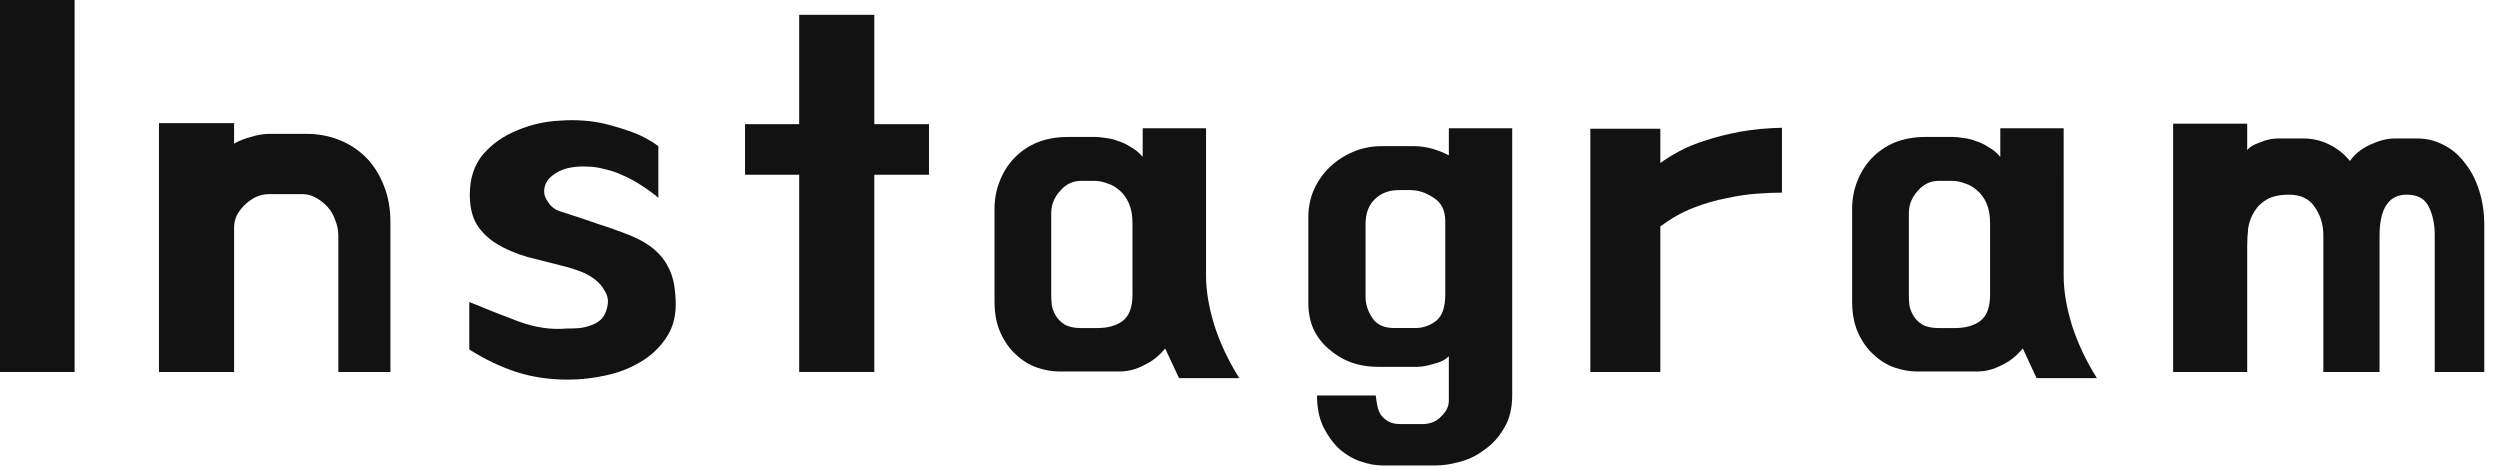 <svg fill="none" height="26" viewBox="0 0 137 26" width="137" xmlns="http://www.w3.org/2000/svg"><g fill="#121212"><path d="m133.423 20.384v-7.504c0-.579-.103-1.083-.308-1.512-.205-.448-.588-.681-1.148-.7-1.045-.037-1.568.719-1.568 2.268v7.448h-3.08v-7.504c0-.579-.159-1.092-.476-1.54-.299-.448-.765-.672-1.4-.672-.504 0-.905.084-1.204.252s-.532.392-.7.672c-.168.261-.28.56-.336.896-.037.336-.056.672-.056 1.008v6.888h-4.06v-13.608h4.06v1.456c.093-.149.317-.289.672-.42.355-.149.691-.224 1.008-.224h1.4c.504 0 .98.112 1.428.336s.821.523 1.12.896c.261-.373.635-.672 1.12-.896s.924-.336 1.316-.336h1.26c.523 0 1.008.121 1.456.364.448.224.831.551 1.148.98.336.411.597.915.784 1.512.187.579.28 1.213.28 1.904v8.036z"/><path d="m113.089 15.12c0 .803.149 1.699.448 2.688.317.989.775 1.96 1.372 2.912h-3.304l-.756-1.624c-.336.411-.728.719-1.176.924-.429.224-.868.336-1.316.336h-3.332c-.392 0-.803-.075-1.232-.224-.411-.149-.784-.383-1.12-.7-.336-.299-.616-.691-.84-1.176-.224-.485-.336-1.064-.336-1.736v-5.068c0-.541.093-1.045.28-1.512.187-.485.448-.905.784-1.26.355-.373.775-.663 1.26-.868.504-.205 1.073-.308 1.708-.308h1.512c.131 0 .308.019.532.056.224.019.457.075.7.168.243.075.476.187.7.336.243.131.457.308.644.532v-1.568h3.472zm-4.032-2.884c0-.429-.065-.793-.196-1.092-.131-.299-.299-.532-.504-.7-.205-.187-.429-.317-.672-.392-.243-.093-.476-.14-.7-.14h-.756c-.448 0-.831.187-1.148.56-.317.355-.476.756-.476 1.204v4.48c0 .149.009.336.028.56.037.205.112.401.224.588.112.187.271.345.476.476.224.131.523.196.896.196h.924c.56 0 1.017-.131 1.372-.392.355-.28.532-.756.532-1.428z"/><path d="m97.651 7v3.556c-.392 0-.849.019-1.372.056-.523.037-1.083.121-1.68.252-.597.112-1.204.289-1.82.532s-1.213.579-1.792 1.008v7.98h-3.836v-13.328h3.836v1.876c.28-.205.625-.42 1.036-.644.411-.224.887-.42 1.428-.588.56-.187 1.185-.345 1.876-.476.709-.131 1.484-.205 2.324-.224z"/><path d="m82.869 7.028v14.616c0 .728-.149 1.335-.448 1.82-.28.485-.635.877-1.064 1.176-.411.317-.868.541-1.372.672-.485.131-.924.196-1.316.196h-2.884c-.392 0-.803-.075-1.232-.224-.429-.149-.821-.383-1.176-.7-.336-.317-.625-.719-.868-1.204-.224-.485-.336-1.055-.336-1.708h3.22c.019.187.047.373.084.56.037.187.103.355.196.504.112.149.252.271.42.364.168.093.383.14.644.14h1.204c.429 0 .775-.14 1.036-.42.28-.261.42-.551.42-.868v-2.436c-.168.187-.439.327-.812.42-.373.112-.681.168-.924.168h-2.128c-.541 0-1.045-.084-1.512-.252-.448-.168-.849-.411-1.204-.728-.355-.299-.635-.663-.84-1.092-.187-.429-.28-.905-.28-1.428v-4.704c0-.541.103-1.045.308-1.512.224-.485.513-.896.868-1.232.373-.355.803-.635 1.288-.84.485-.205 1.008-.308 1.568-.308h1.736c.635 0 1.279.168 1.932.504v-1.484zm-5.32 10.948c.429 0 .812-.131 1.148-.392.336-.261.504-.747.504-1.456v-4.004c0-.597-.215-1.027-.644-1.288-.411-.28-.84-.42-1.288-.42h-.588c-.56 0-1.008.168-1.344.504-.336.317-.504.775-.504 1.372v3.976c0 .392.121.775.364 1.148.243.373.644.56 1.204.56z"/><path d="m66.092 15.12c0 .803.149 1.699.448 2.688.317.989.775 1.96 1.372 2.912h-3.304l-.756-1.624c-.336.411-.728.719-1.176.924-.429.224-.868.336-1.316.336h-3.332c-.392 0-.803-.075-1.232-.224-.411-.149-.784-.383-1.12-.7-.336-.299-.616-.691-.84-1.176-.224-.485-.336-1.064-.336-1.736v-5.068c0-.541.093-1.045.28-1.512.187-.485.448-.905.784-1.26.355-.373.775-.663 1.26-.868.504-.205 1.073-.308 1.708-.308h1.512c.131 0 .308.019.532.056.224.019.457.075.7.168.243.075.476.187.7.336.243.131.457.308.644.532v-1.568h3.472zm-4.032-2.884c0-.429-.065-.793-.196-1.092-.131-.299-.299-.532-.504-.7-.205-.187-.429-.317-.672-.392-.243-.093-.476-.14-.7-.14h-.756c-.448 0-.831.187-1.148.56-.317.355-.476.756-.476 1.204v4.48c0 .149.009.336.028.56.037.205.112.401.224.588.112.187.271.345.476.476.224.131.523.196.896.196h.924c.56 0 1.017-.131 1.372-.392.355-.28.532-.756.532-1.428z"/><path d="m50.908 6.804v2.772h-2.996v10.808h-4.116v-10.808h-2.968v-2.772h2.968v-5.992h4.116v5.992z"/><path d="m25.717 19.152v-2.604c.896.373 1.792.728 2.688 1.064.915.336 1.792.467 2.632.392.261 0 .513-.009.756-.028.243-.037.457-.093.644-.168.205-.075.383-.187.532-.336.149-.168.252-.383.308-.644.075-.317.037-.597-.112-.84-.131-.261-.317-.485-.56-.672s-.513-.336-.812-.448-.56-.196-.784-.252c-.747-.187-1.447-.364-2.1-.532-.635-.187-1.185-.42-1.652-.7-.467-.28-.84-.635-1.12-1.064-.261-.429-.392-.98-.392-1.652 0-.896.243-1.633.728-2.212.504-.579 1.129-1.017 1.876-1.316.747-.317 1.54-.495 2.38-.532.859-.056 1.652 0 2.38.168.541.131 1.064.289 1.568.476.504.187.971.439 1.4.756v2.828c-.317-.261-.625-.485-.924-.672-.299-.205-.663-.401-1.092-.588-.28-.131-.588-.233-.924-.308-.336-.093-.672-.14-1.008-.14-.336-.019-.672.009-1.008.084-.317.075-.607.215-.868.42-.205.168-.336.355-.392.56-.056.187-.056.373 0 .56.075.187.187.364.336.532.149.149.327.252.532.308.765.243 1.437.467 2.016.672.597.187 1.223.411 1.876.672.523.224.943.476 1.26.756s.56.588.728.924c.168.317.28.653.336 1.008s.084.709.084 1.064c0 .728-.187 1.353-.56 1.876-.355.523-.821.952-1.4 1.288-.56.336-1.195.579-1.904.728-.691.149-1.372.224-2.044.224-1.008 0-1.951-.14-2.828-.42-.859-.28-1.717-.691-2.576-1.232z"/><path d="m18.54 20.384v-7.476c0-.28-.056-.56-.168-.84-.093-.28-.233-.523-.42-.728-.187-.205-.401-.373-.644-.504-.224-.131-.457-.196-.7-.196h-1.904c-.205 0-.42.047-.644.14-.205.093-.401.224-.588.392-.187.168-.345.364-.476.588-.112.224-.168.457-.168.7v7.924h-4.116v-13.636h4.116v1.12c.261-.149.569-.271.924-.364.355-.112.691-.168 1.008-.168h2.044c.635 0 1.232.112 1.792.336s1.045.541 1.456.952c.411.411.737.924.98 1.54.243.597.364 1.269.364 2.016v8.204z"/><path d="m4.088 20.384h-4.088v-20.384h4.088z"/></g></svg>